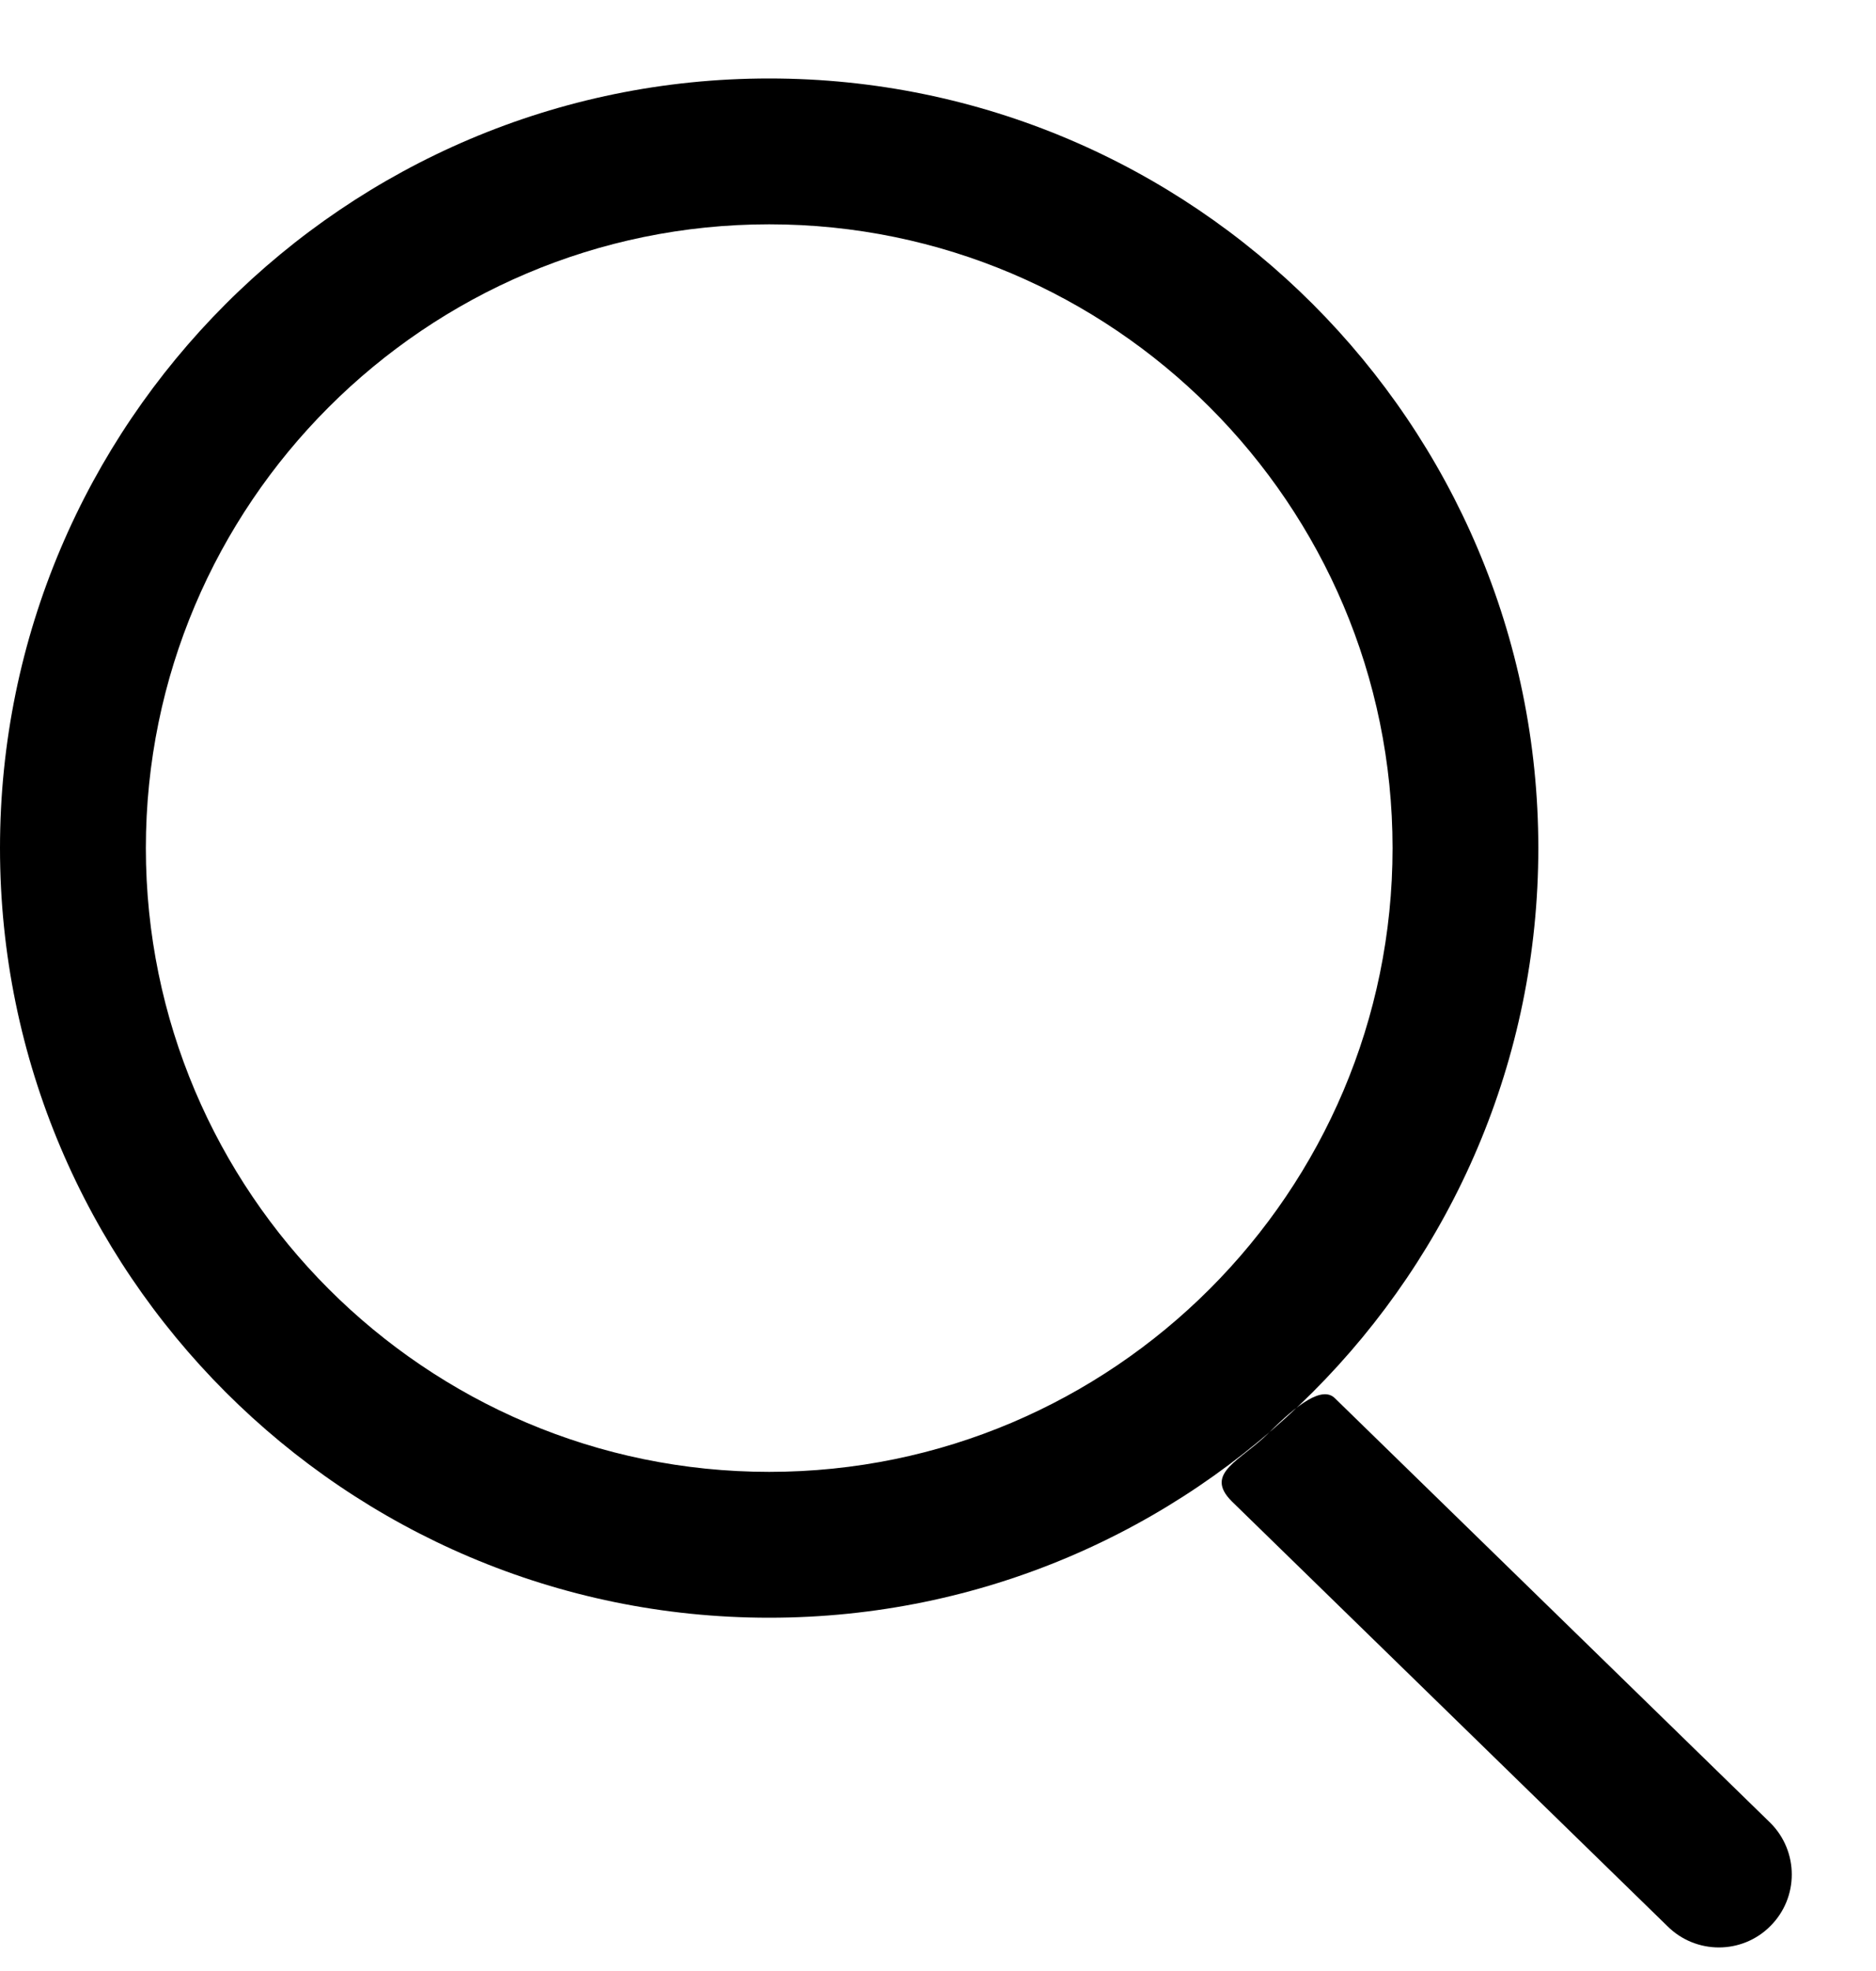 <svg width="20" height="21" viewBox="0 0 20 21" fill="none" xmlns="http://www.w3.org/2000/svg">
<path d="M8.2 17.236C3.679 17.236 0 13.558 0 9.036C0 4.514 3.679 0.836 8.2 0.836C12.722 0.836 16.4 4.514 16.4 9.036C16.4 13.558 12.722 17.236 8.2 17.236ZM8.2 2.39C4.536 2.39 1.555 5.372 1.555 9.036C1.555 12.7 4.536 15.682 8.2 15.682C11.864 15.682 14.846 12.7 14.846 9.036C14.846 5.372 11.864 2.39 8.2 2.39ZM18.874 20.521C19.178 20.218 19.178 19.726 18.874 19.422L14.232 14.898C14.098 14.764 13.834 14.959 13.531 15.262C13.227 15.566 12.829 15.694 13.133 15.997L17.775 20.521C17.927 20.673 18.126 20.749 18.325 20.749C18.524 20.749 18.723 20.673 18.874 20.521Z" fill="black"/>
</svg>
